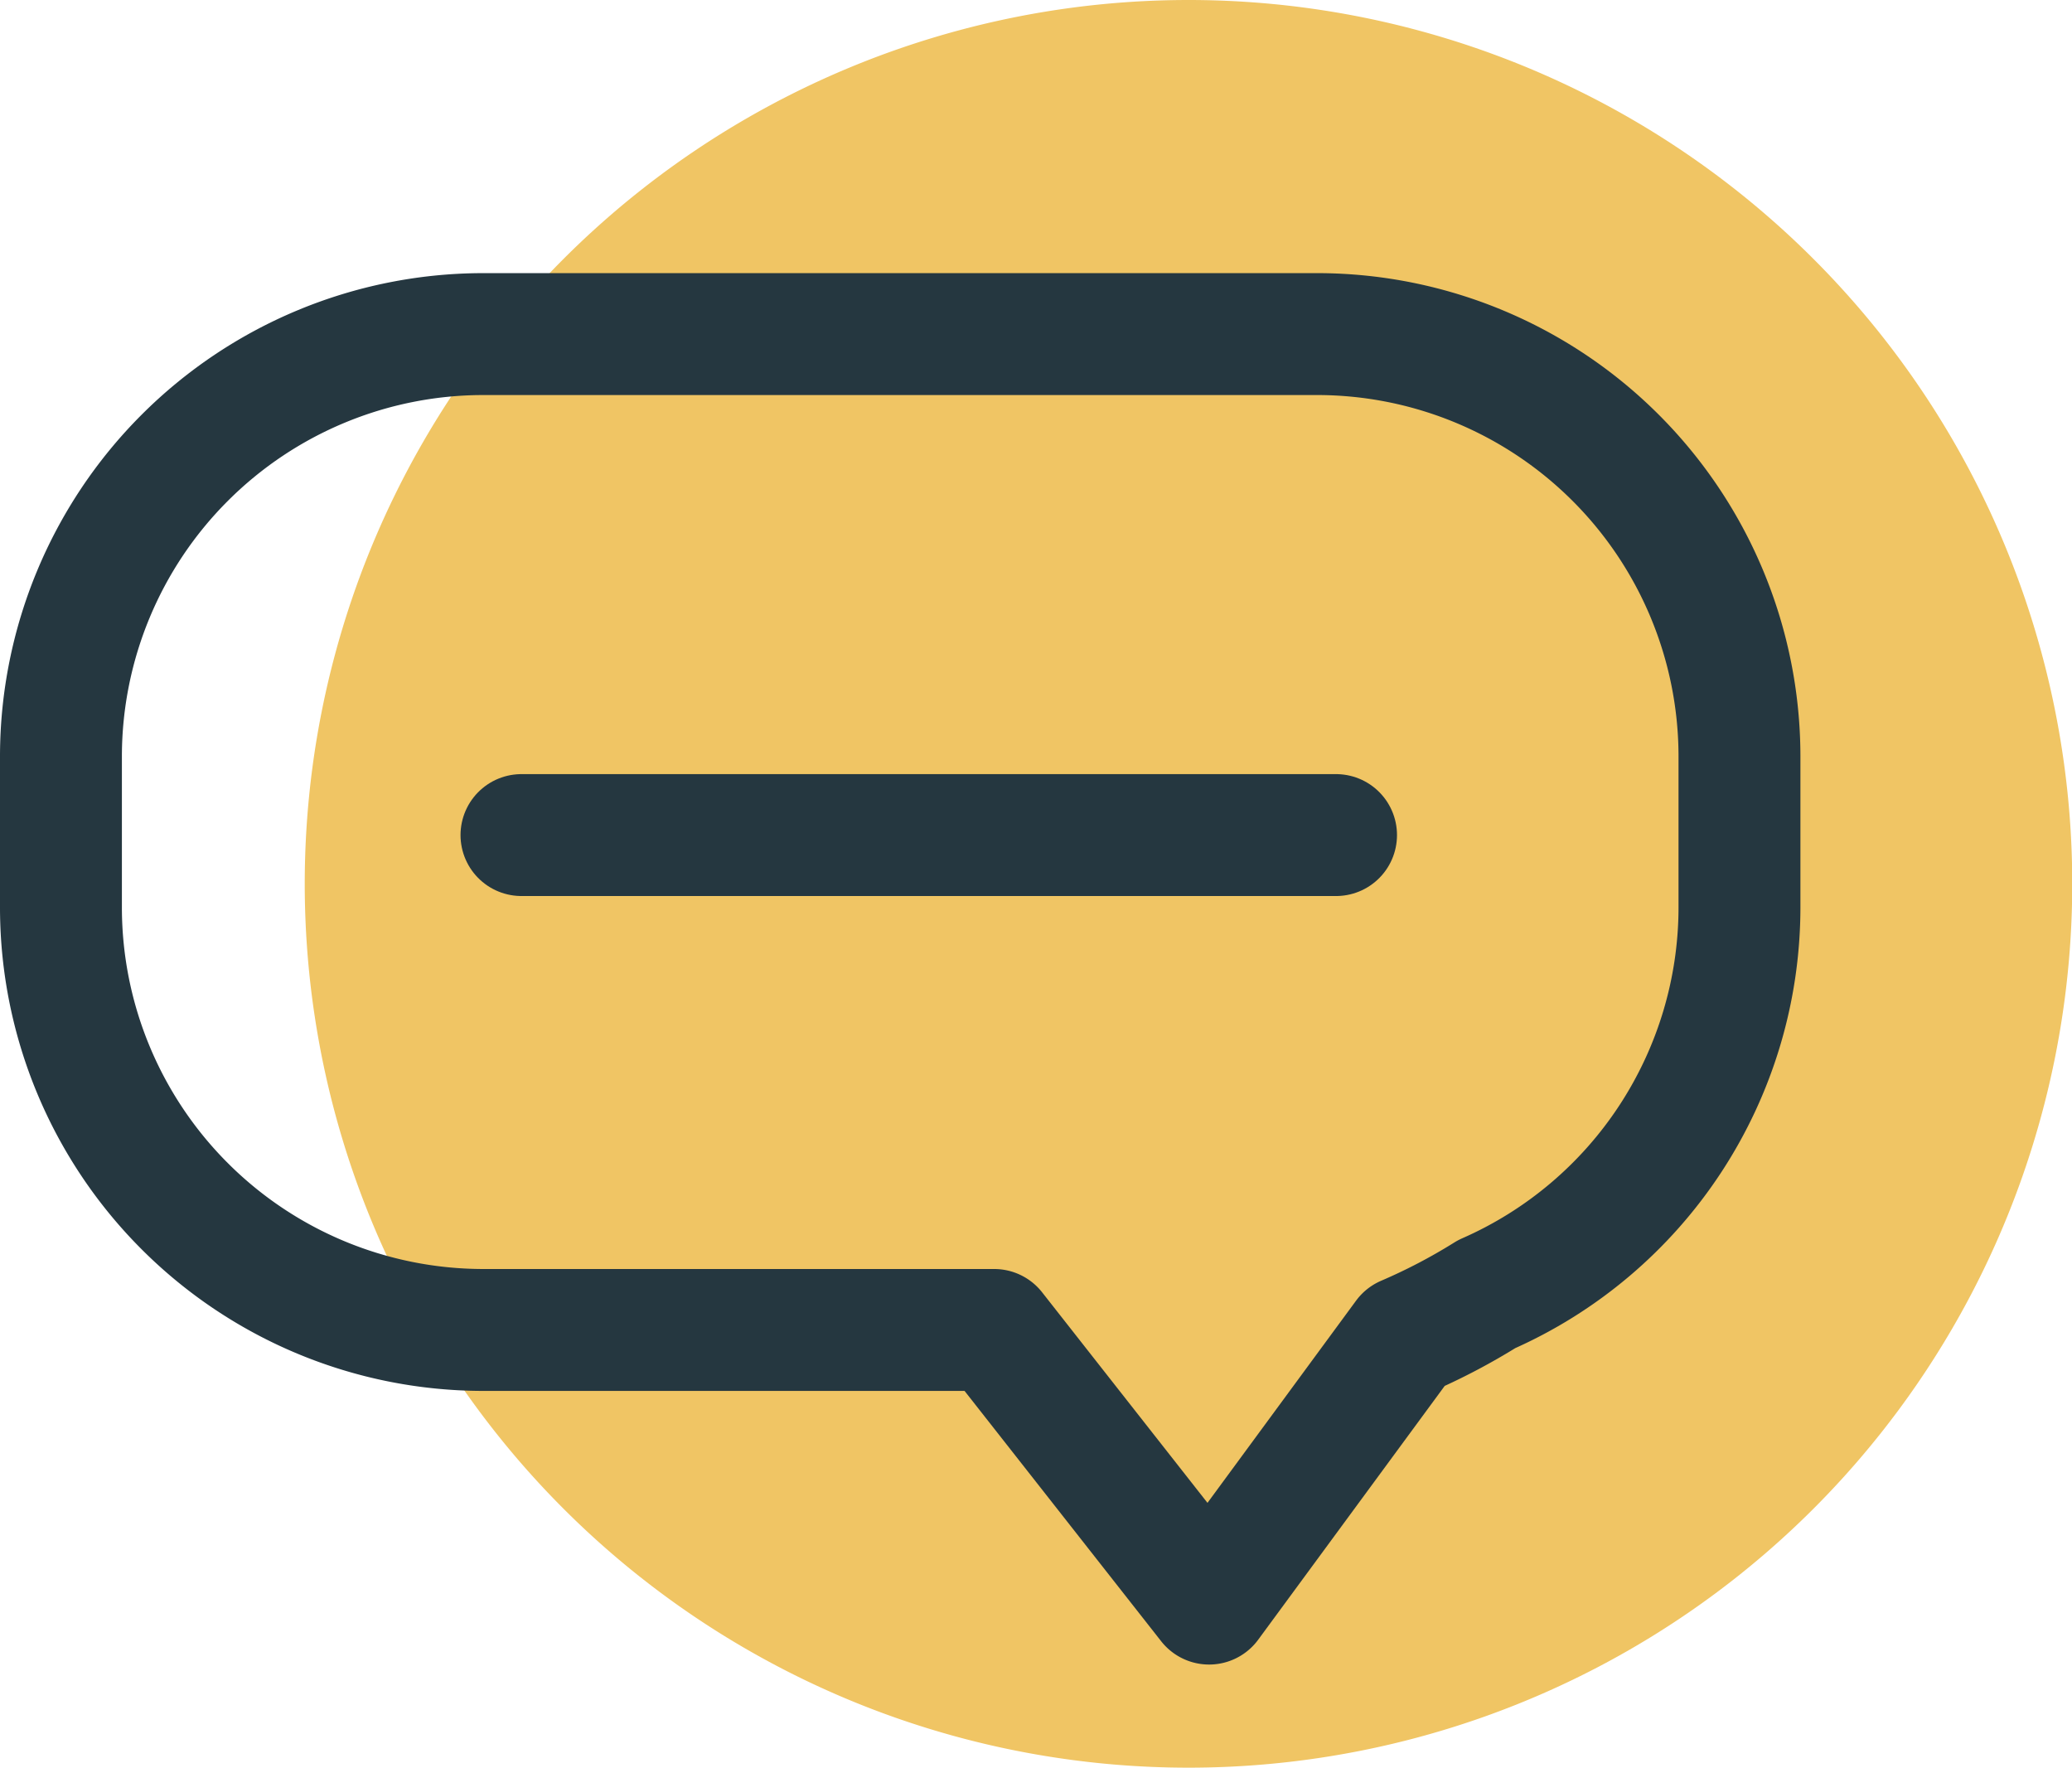 <?xml version="1.0" encoding="UTF-8"?>
<svg xmlns="http://www.w3.org/2000/svg" xmlns:xlink="http://www.w3.org/1999/xlink" id="Group_2300" data-name="Group 2300" width="33.996" height="29" viewBox="0 0 33.996 29">
  <defs>
    <clipPath id="clip-path">
      <rect id="Rectangle_654" data-name="Rectangle 654" width="33.996" height="29" fill="none"></rect>
    </clipPath>
  </defs>
  <g id="Group_2300-2" data-name="Group 2300" clip-path="url(#clip-path)">
    <path id="Path_18819" data-name="Path 18819" d="M19.5,0A14.5,14.5,0,1,1,5,14.5,14.5,14.5,0,0,1,19.5,0" fill="#f0c564"></path>
    <path id="Path_18820" data-name="Path 18820" d="M21.633,5.481H7.912A6.932,6.932,0,0,0,1,12.393v2.514a6.933,6.933,0,0,0,6.912,6.912h8.4l3.526,4.489,3.217-4.377a9.88,9.88,0,0,0,1.338-.7,6.932,6.932,0,0,0,4.147-6.327V12.393A6.932,6.932,0,0,0,21.633,5.481Z" fill="none" stroke="#253740" stroke-linecap="round" stroke-linejoin="round" stroke-width="2"></path>
    <line id="Line_347" data-name="Line 347" x2="13.365" transform="translate(8.556 13.7)" fill="none" stroke="#253740" stroke-linecap="round" stroke-linejoin="round" stroke-width="2"></line>
  </g>
</svg>
